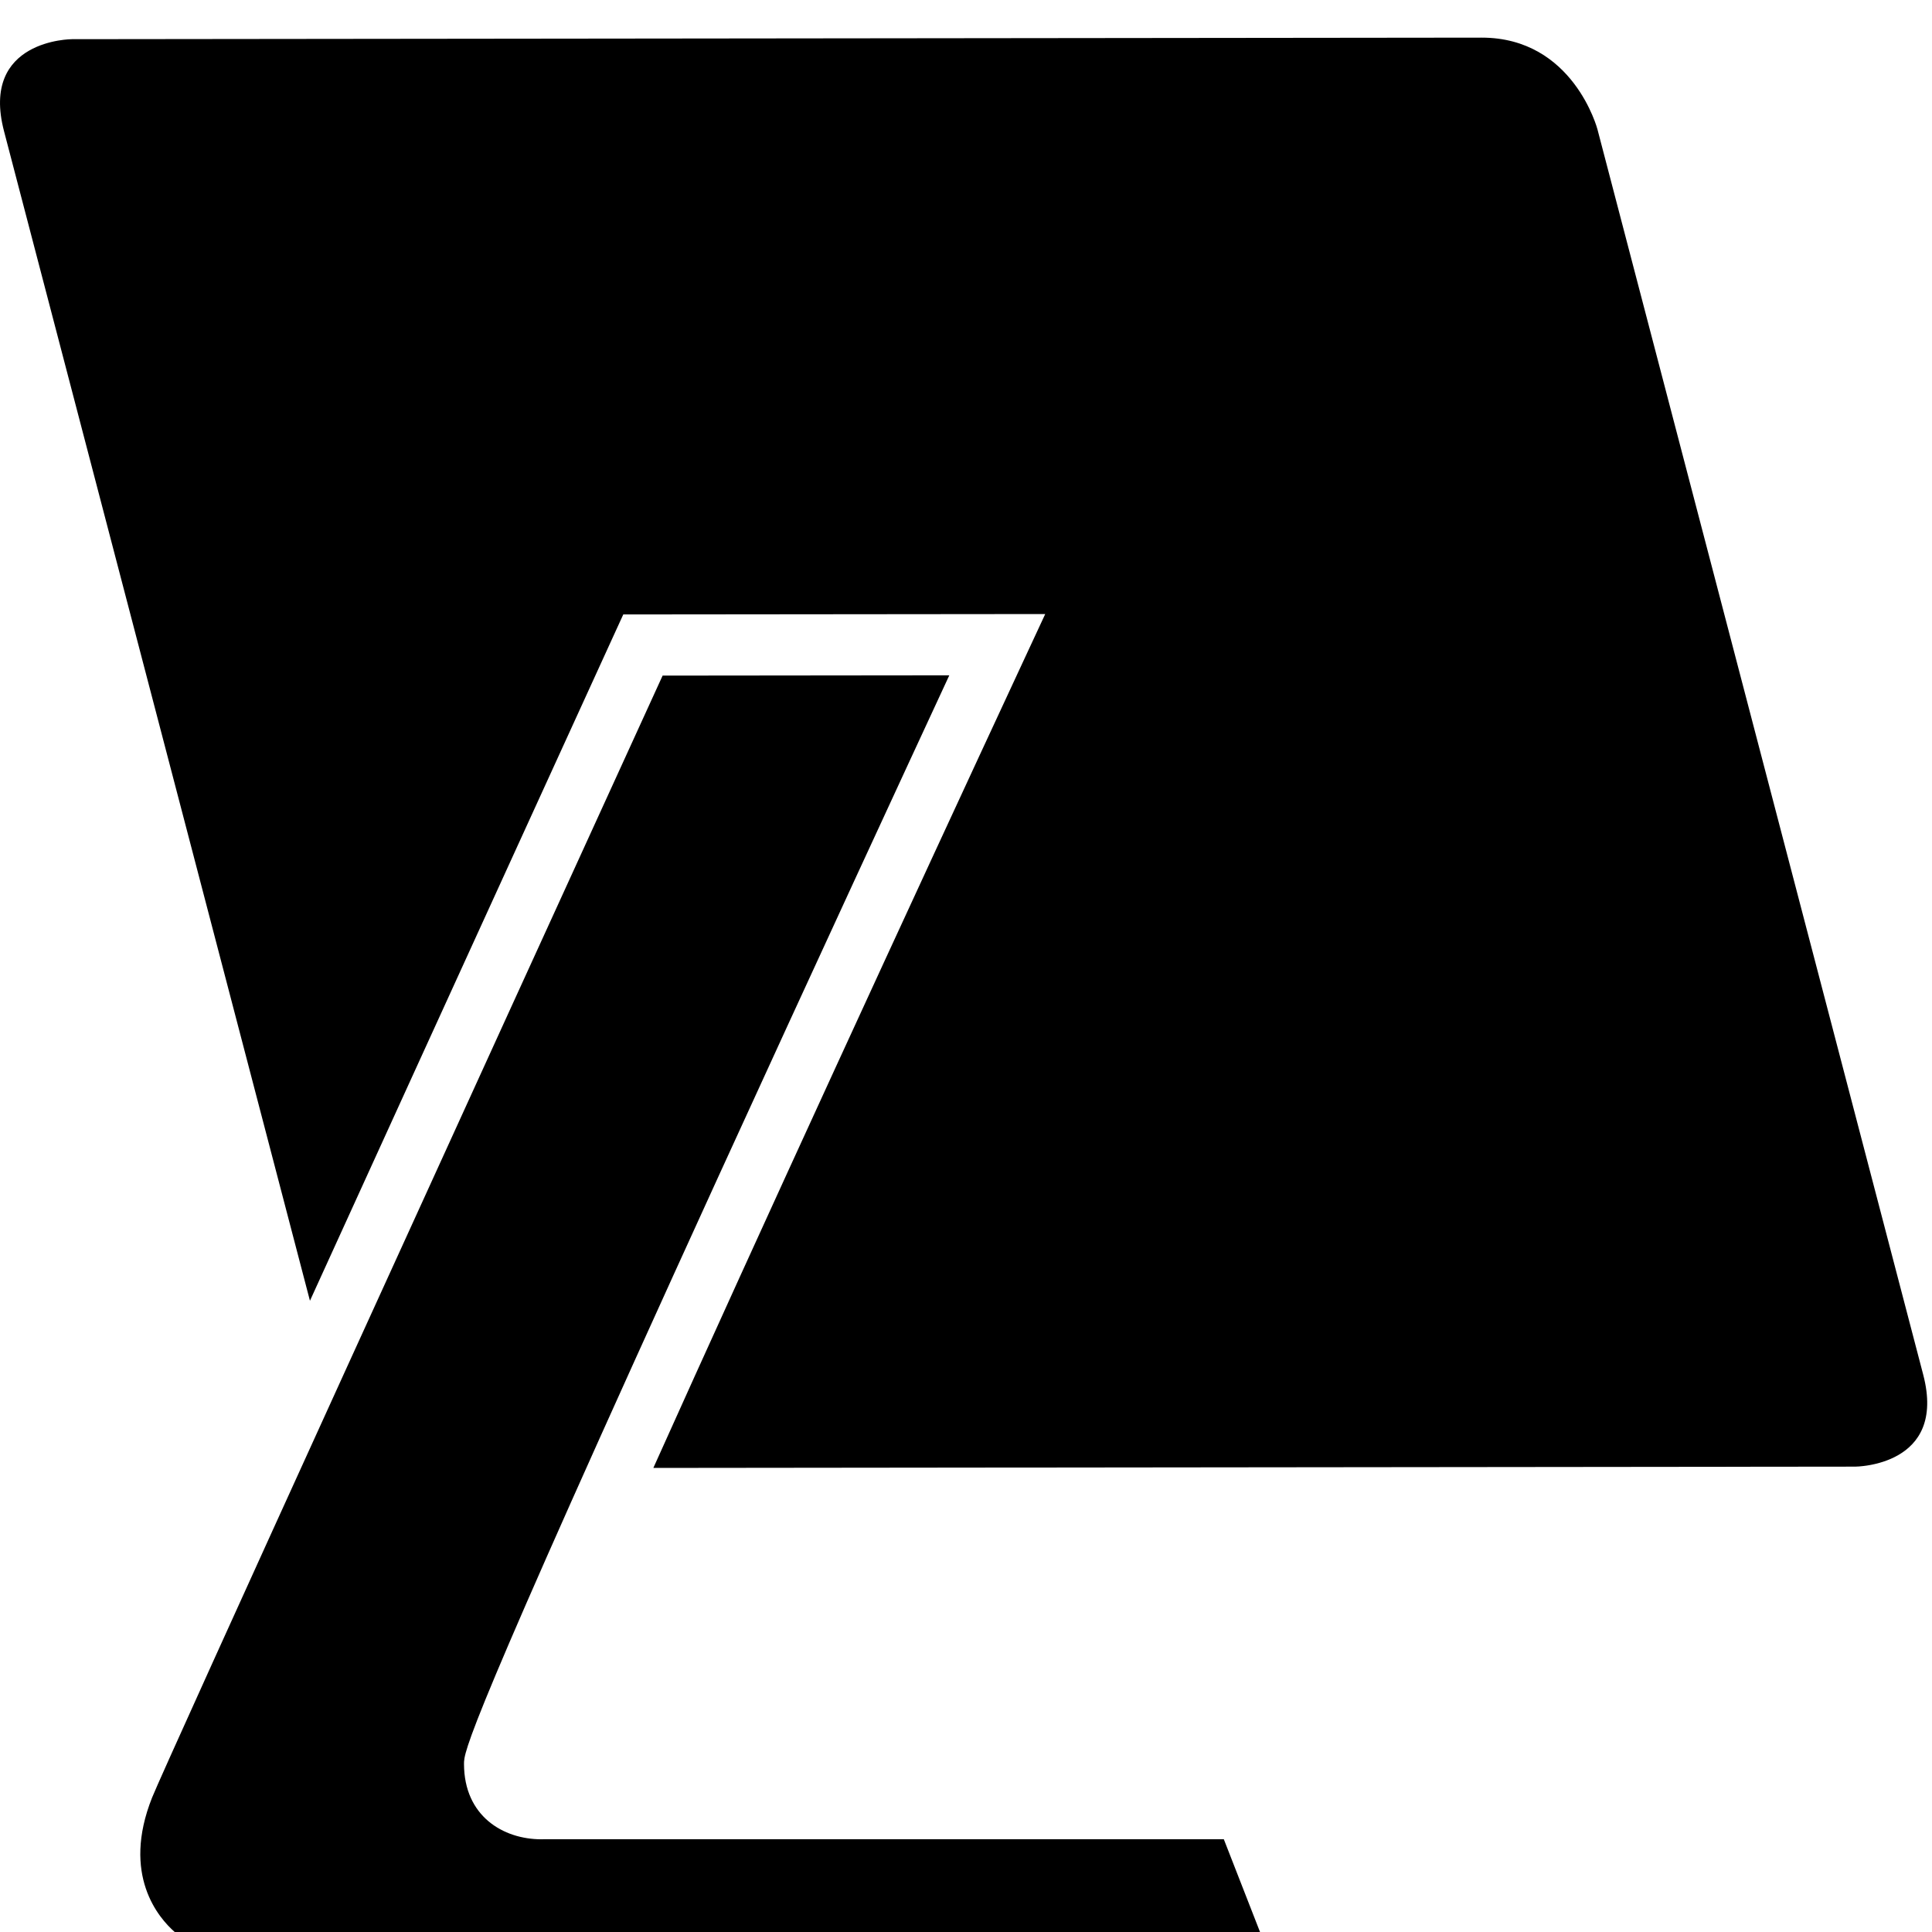<svg xmlns="http://www.w3.org/2000/svg" xmlns:xlink="http://www.w3.org/1999/xlink" version="1.1" x="0px" y="0px" viewBox="-346 256 100 100" enable-background="new -346 256 100 100" xml:space="preserve"><path d="M-246.455,327.152l-16.86-64.454c0,0-1.243-4.756-6.002-4.75l-72.96,0.08c0,0-4.759,0.004-3.515,4.761l15.835,60.538  c7.148-15.684,15.203-33.301,15.795-34.599l0.423-0.924l21.84-0.021l-1.048,2.253c-5.985,12.87-13.768,29.775-19.236,41.944  l62.212-0.067C-249.97,331.912-245.211,331.906-246.455,327.152z"></path><path d="M-296.864,290.954l-14.839,0.015c-9.094,19.892-25.758,56.396-26.425,58.074c-1.594,4.007,0.346,6.235,1.171,6.957h56.176  l-1.875-4.804h-35.137c-0.044,0.002-0.107,0.005-0.184,0.005c-1.988,0-3.998-1.204-4.006-3.894  c-0.002-0.629-0.004-1.579,13.149-30.369C-303.924,306.194-298.966,295.487-296.864,290.954z"></path></svg>
